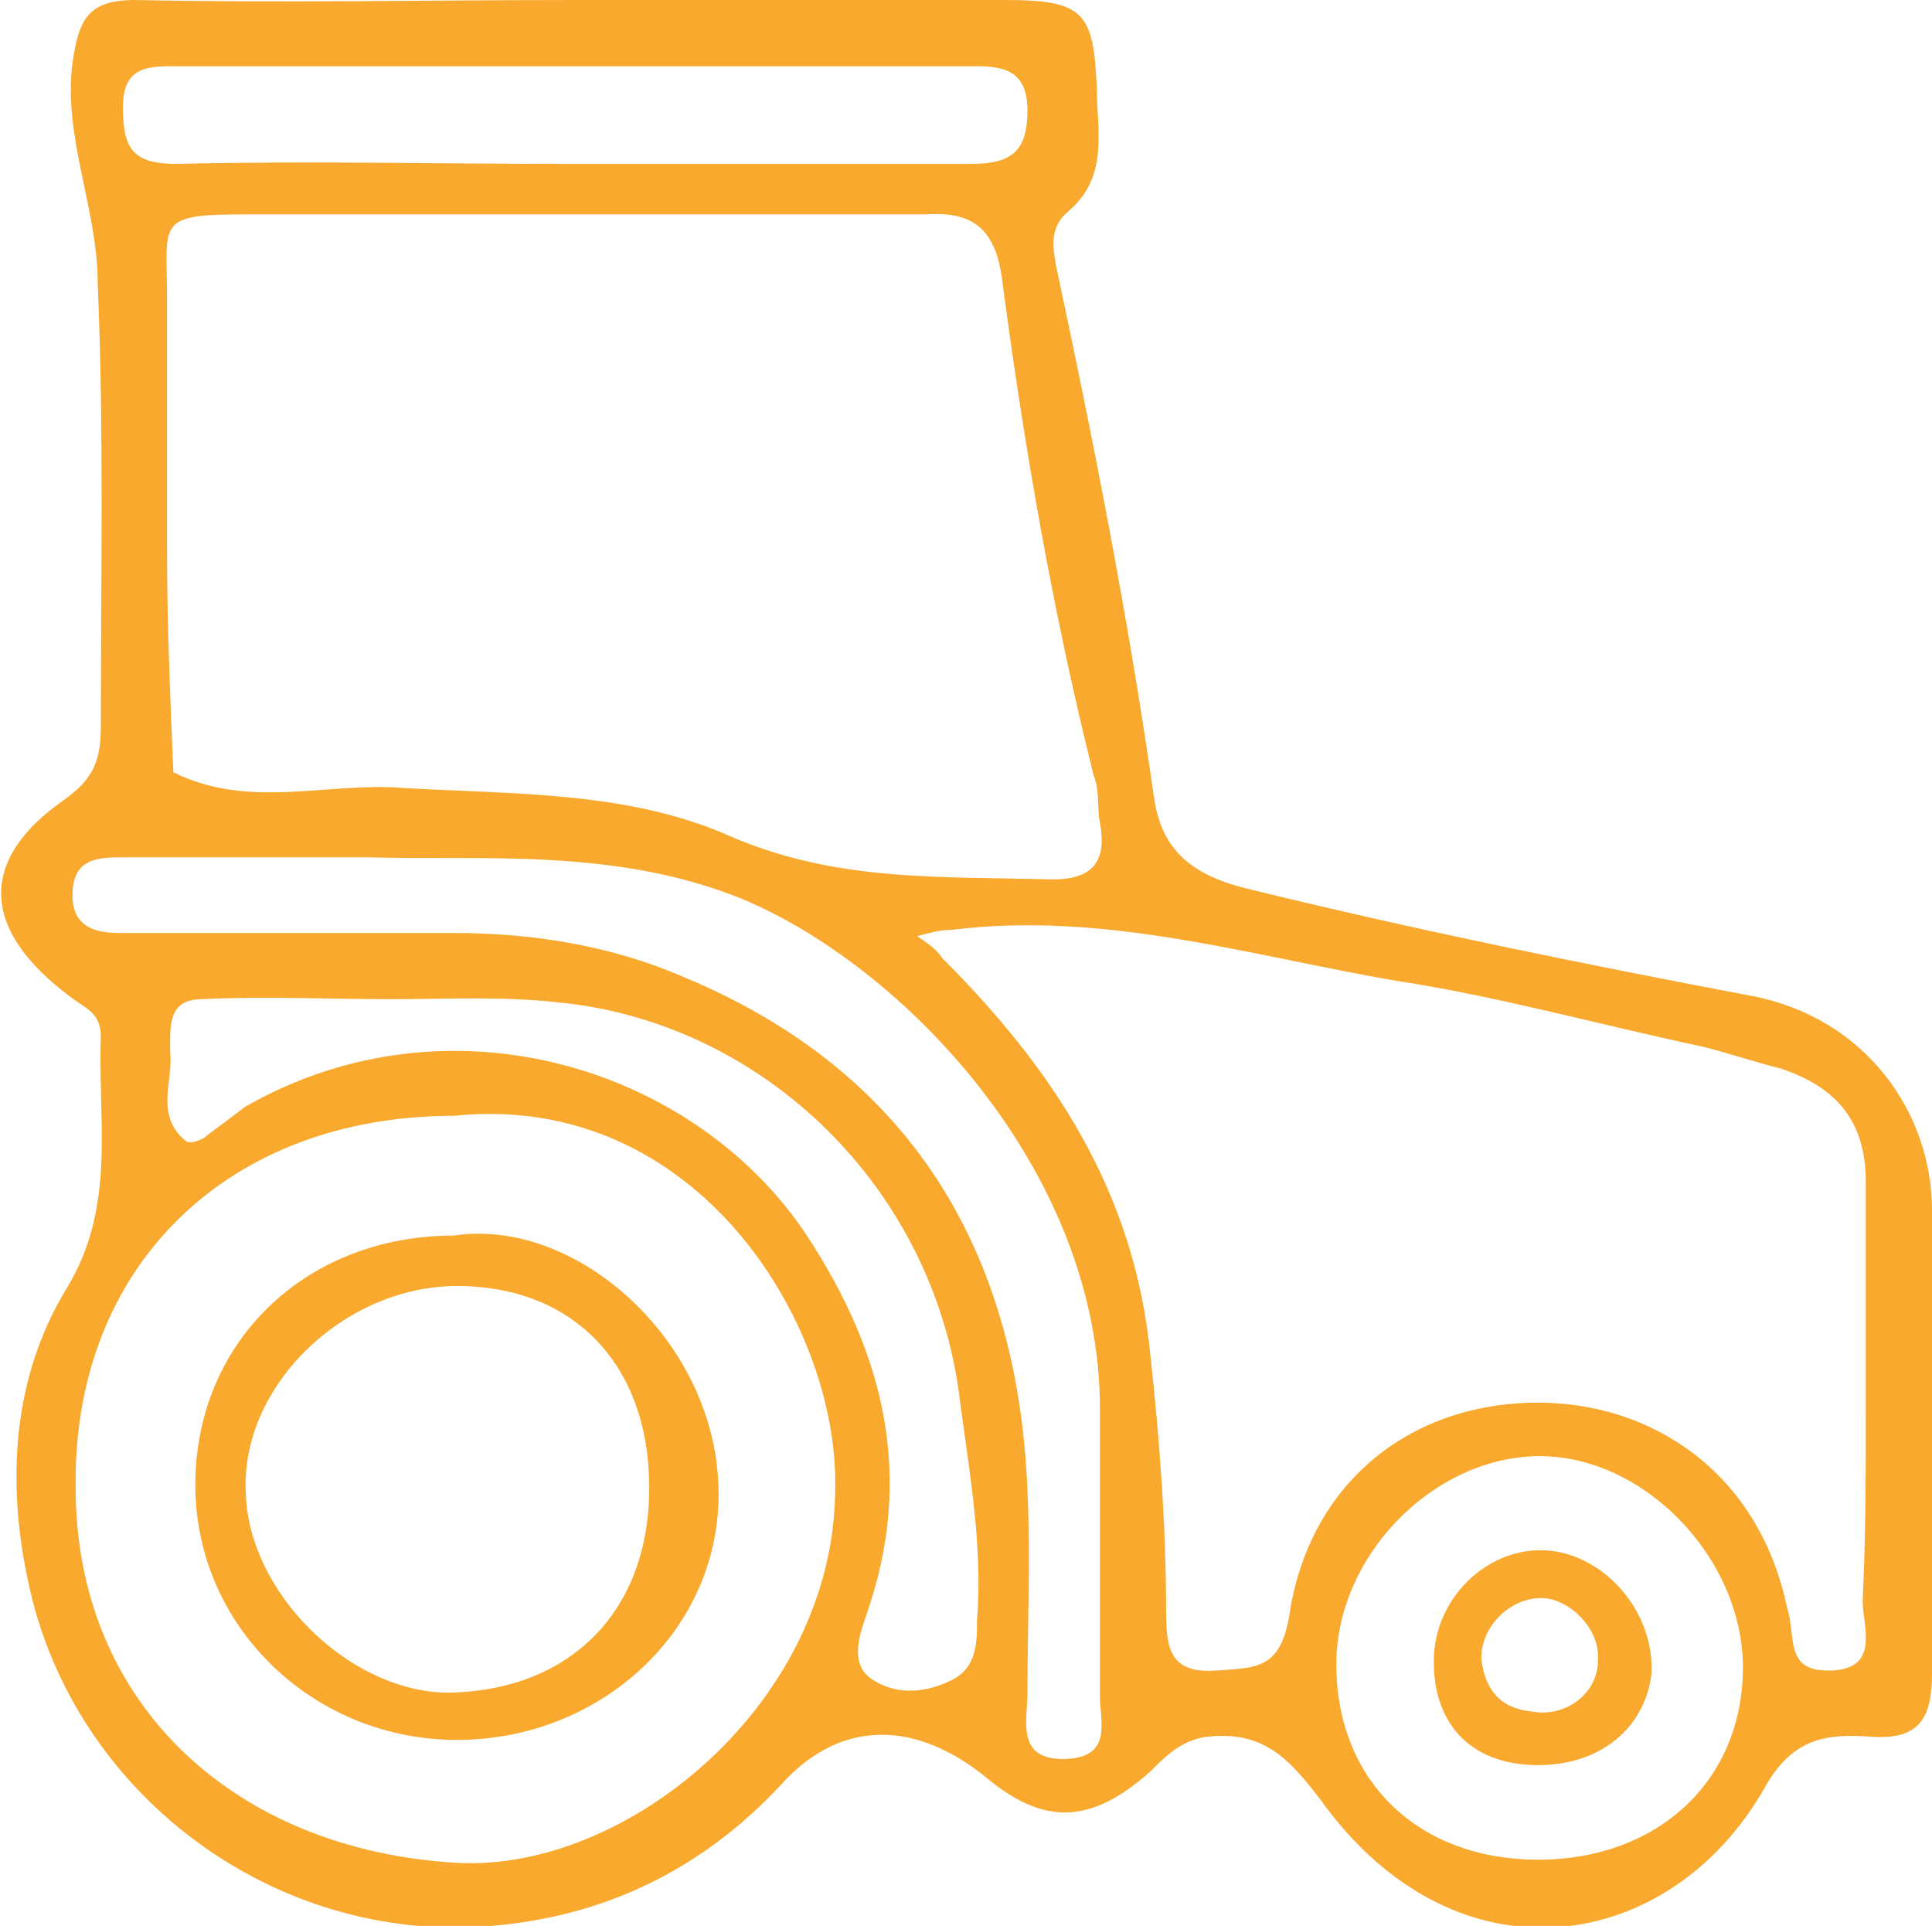 <?xml version="1.0" encoding="UTF-8"?> <!-- Generator: Adobe Illustrator 24.3.0, SVG Export Plug-In . SVG Version: 6.00 Build 0) --> <svg xmlns="http://www.w3.org/2000/svg" xmlns:xlink="http://www.w3.org/1999/xlink" id="Layer_1" x="0px" y="0px" width="61.3px" height="61.1px" viewBox="0 0 61.3 61.1" style="enable-background:new 0 0 61.3 61.1;" xml:space="preserve"> <style type="text/css"> .st0{fill:#F8A92E;} </style> <path class="st0" d="M18.3,0c4.5,0,9.1,0,13.6,0c2.5,0,2.8,0.4,2.9,2.8c0,1.3,0.4,2.8-0.9,3.9c-0.6,0.5-0.5,1.1-0.4,1.7 c1.2,5.6,2.3,11.2,3.1,16.8c0.2,1.5,0.9,2.5,3,3c5.3,1.3,10.7,2.4,16,3.4c3.6,0.7,5.7,3.7,5.7,6.8c0.1,4.9,0,9.8,0,14.7 c0,1.4-0.4,2.1-1.9,2C58,55,56.9,55.1,56,56.7c-3,5.3-9.8,6.4-14.1,0.4c-1-1.3-1.8-2.2-3.6-2c-0.8,0.1-1.3,0.6-1.8,1.1 c-1.9,1.7-3.4,1.7-5.2,0.2c-2.2-1.8-4.6-1.9-6.5,0.2c-2.5,2.7-5.6,4.2-9.2,4.5C8.7,61.7,2.3,56.9,0.9,50.2c-0.7-3.2-0.5-6.5,1.2-9.3 c1.6-2.6,1-5.3,1.1-8c0-0.8-0.5-0.9-1-1.3c-2.8-2.1-2.9-4.3-0.2-6.2c1-0.7,1.2-1.3,1.2-2.4c0-4.7,0.1-9.3-0.1-14 C3.1,6.6,2,4.4,2.3,2c0.2-1.4,0.5-2,2-2C8.9,0.1,13.6,0,18.3,0z M18.1,6.8c-3.4,0-6.8,0-10.2,0c-3,0-2.6,0.2-2.6,2.7 c0,2.6,0,5.3,0,7.9c0,2.4,0.1,4.7,0.2,7.1c2.4,1.2,4.9,0.3,7.3,0.5c3.5,0.2,7.1,0.1,10.3,1.5c3.4,1.5,6.8,1.3,10.3,1.4 c1.4,0,1.7-0.7,1.5-1.8c-0.1-0.5,0-1-0.2-1.5c-1.3-5.2-2.2-10.4-2.9-15.7c-0.2-1.6-0.9-2.2-2.4-2.1C25.7,6.8,21.9,6.8,18.1,6.8z M59.2,44.7c0-2.4,0-4.8,0-7.2c0-1.9-0.9-3-2.7-3.6c-0.8-0.2-1.7-0.5-2.5-0.7c-3.3-0.7-6.5-1.6-9.8-2.1c-4.6-0.8-9.2-2.2-14-1.6 c-0.4,0-0.7,0.1-1.1,0.2c0.3,0.2,0.6,0.4,0.8,0.7c3.5,3.5,6.1,7.4,6.6,12.6c0.3,2.7,0.5,5.5,0.5,8.2c0,1.2,0.2,1.9,1.6,1.8 c1.2-0.1,2,0,2.3-1.7c0.6-4.2,3.8-6.8,7.9-6.8c3.6,0,7,2.2,7.9,6.5C57,51.9,56.6,53,58,53c1.7,0,1.1-1.4,1.1-2.2 C59.2,48.7,59.2,46.7,59.2,44.7z M14.4,35.4c-7.2,0-12.1,4.8-12,11.8c0,6.9,5.1,11.5,12.1,11.9c5.4,0.3,12-5.1,12-11.9 C26.6,42,22.1,34.6,14.4,35.4z M11.7,27.2c-2.9,0-5.4,0-7.9,0c-0.8,0-1.5,0.1-1.5,1.2c0,1,0.7,1.2,1.5,1.2c3.5,0,7.1,0,10.6,0 c2.5,0,5,0.4,7.3,1.4c7.2,3,10.6,8.7,10.9,16.3c0.1,2.1,0,4.3,0,6.4c0,0.9-0.4,2.2,1.3,2.1c1.4-0.1,1-1.2,1-2c0-3,0-6,0-9.1 c0-7.6-6.3-14.1-11.4-16.2C19.5,26.9,15.4,27.3,11.7,27.2z M12.4,31.7C12.4,31.7,12.4,31.7,12.4,31.7c-2,0-4-0.1-6,0 c-1.1,0-1,0.9-1,1.7c0.1,0.9-0.5,2,0.5,2.8c0.1,0.1,0.5,0,0.7-0.2c0.4-0.3,0.8-0.6,1.2-0.9c6.5-3.7,14.3-1.2,17.8,4.1 c2.5,3.8,3.4,7.7,1.9,12c-0.2,0.6-0.6,1.6,0.2,2.1c0.8,0.5,1.7,0.4,2.5,0c0.8-0.4,0.8-1.2,0.8-1.9c0.2-2.5-0.3-5-0.6-7.4 c-1-6.6-6.4-11.6-12.7-12.2C15.9,31.6,14.1,31.7,12.4,31.7z M48.8,59c3.8,0,6.5-2.5,6.5-6.1c0-3.5-3.2-6.8-6.6-6.7 c-3.3,0.1-6.3,3.2-6.3,6.6C42.4,56.5,45,59,48.8,59z M18,5.2c4.3,0,8.6,0,12.8,0c1.3,0,1.8-0.4,1.8-1.7c0-1.3-0.8-1.4-1.7-1.4 c-8.4,0-16.9,0-25.3,0c-0.9,0-1.7,0-1.7,1.3c0,1.3,0.3,1.8,1.7,1.8C9.7,5.1,13.9,5.2,18,5.2z"></path> <path class="st0" d="M14.4,39.2c3.9-0.6,8.4,3.4,8.4,8.2c0,4.4-3.8,7.8-8.3,7.8c-4.5,0-8.2-3.5-8.3-7.9C6.1,42.7,9.6,39.2,14.4,39.2 z M20.6,47.2c0-3.9-2.4-6.4-6.1-6.4c-3.6,0-6.9,3.2-6.7,6.6c0.1,3.1,3.2,6.2,6.3,6.3C18,53.7,20.6,51.2,20.6,47.2z"></path> <path class="st0" d="M48.8,56c-2.2,0-3.4-1.4-3.3-3.5c0.1-1.9,1.8-3.5,3.7-3.3c1.8,0.2,3.3,2,3.2,3.9C52.2,54.8,50.8,56,48.8,56z M50.7,52.7c0.1-1-0.9-2-1.8-2c-1,0-1.9,0.9-1.9,1.9c0.1,1,0.6,1.6,1.6,1.7C49.7,54.5,50.7,53.7,50.7,52.7z"></path> </svg> 
